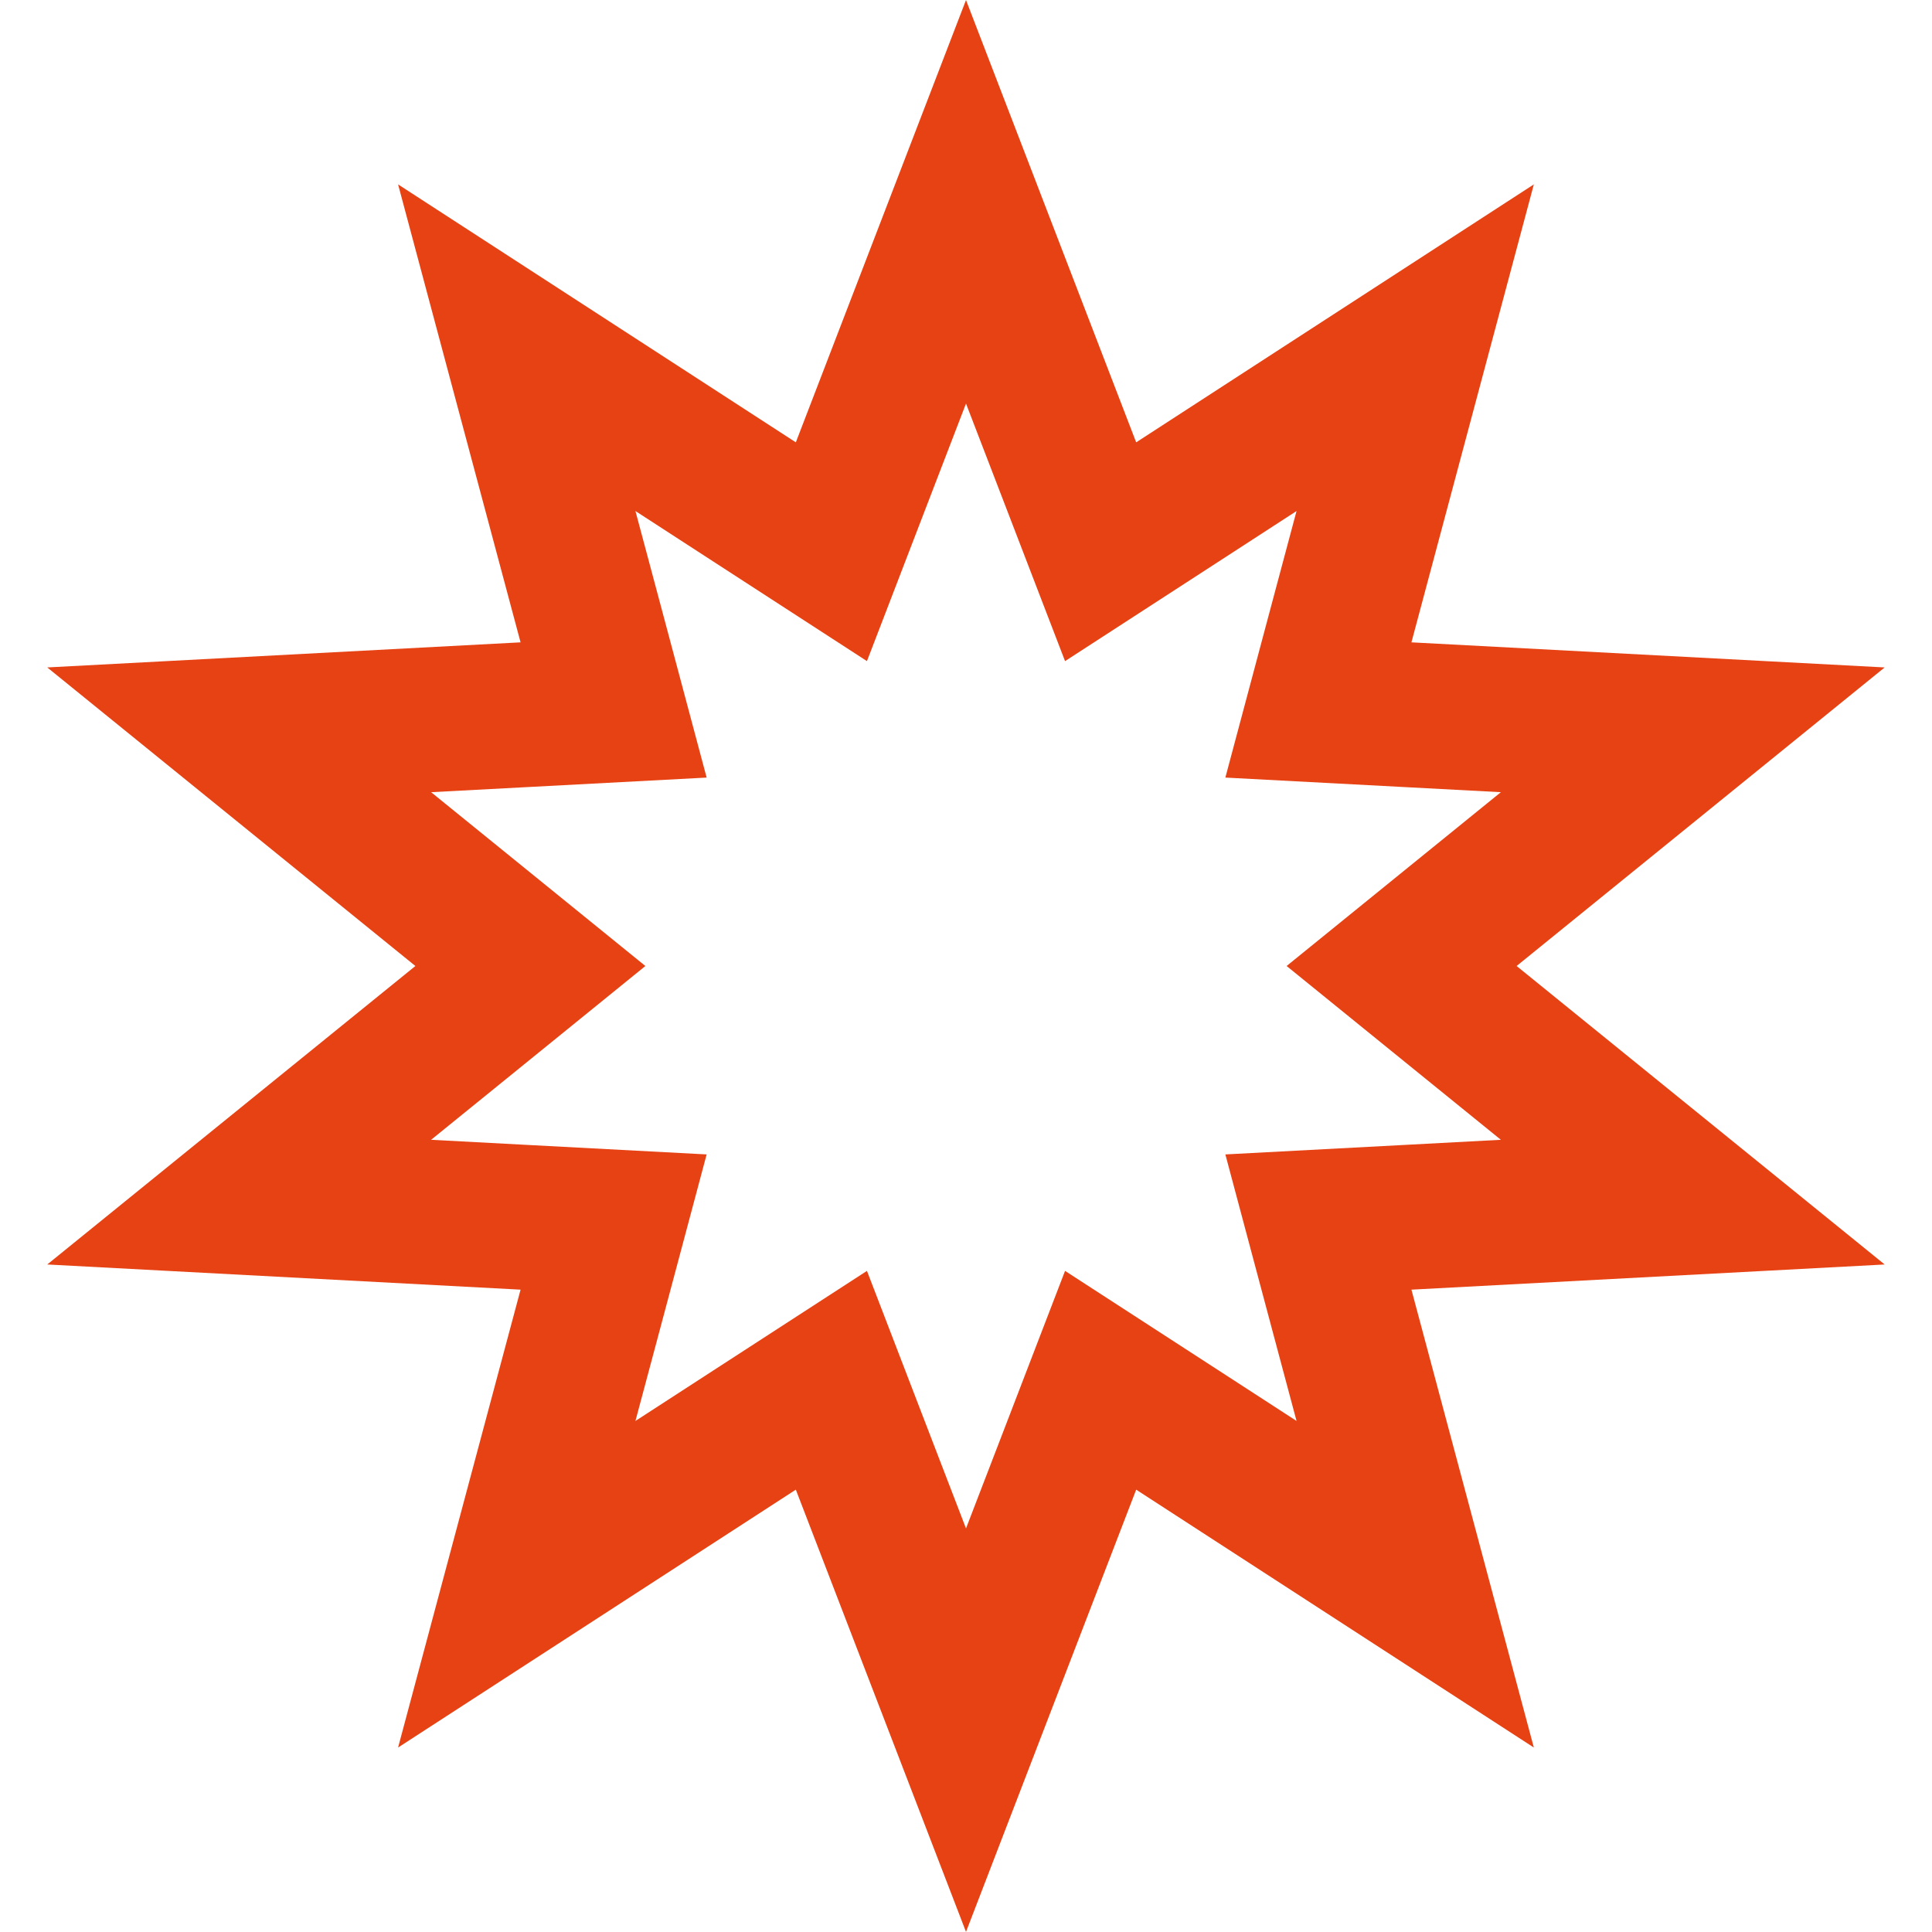 <?xml version="1.0" encoding="UTF-8"?> <svg xmlns="http://www.w3.org/2000/svg" width="40" height="40" viewBox="0 0 40 40" fill="none"><path d="M22.123 9.696L22.787 11.423L24.339 10.417L29.3 7.199L27.773 12.912L27.296 14.699L29.144 14.797L35.047 15.11L30.455 18.835L29.019 20L30.455 21.165L35.047 24.889L29.144 25.203L27.296 25.301L27.773 27.088L29.3 32.8L24.339 29.583L22.787 28.577L22.123 30.304L20 35.821L17.877 30.304L17.213 28.577L15.661 29.583L10.699 32.8L12.227 27.088L12.704 25.301L10.856 25.203L4.952 24.889L9.545 21.165L10.981 20L9.545 18.835L4.952 15.11L10.856 14.797L12.704 14.699L12.227 12.912L10.699 7.199L15.661 10.417L17.213 11.423L17.877 9.696L20 4.178L22.123 9.696Z" stroke="#E74214" stroke-width="3"></path></svg> 